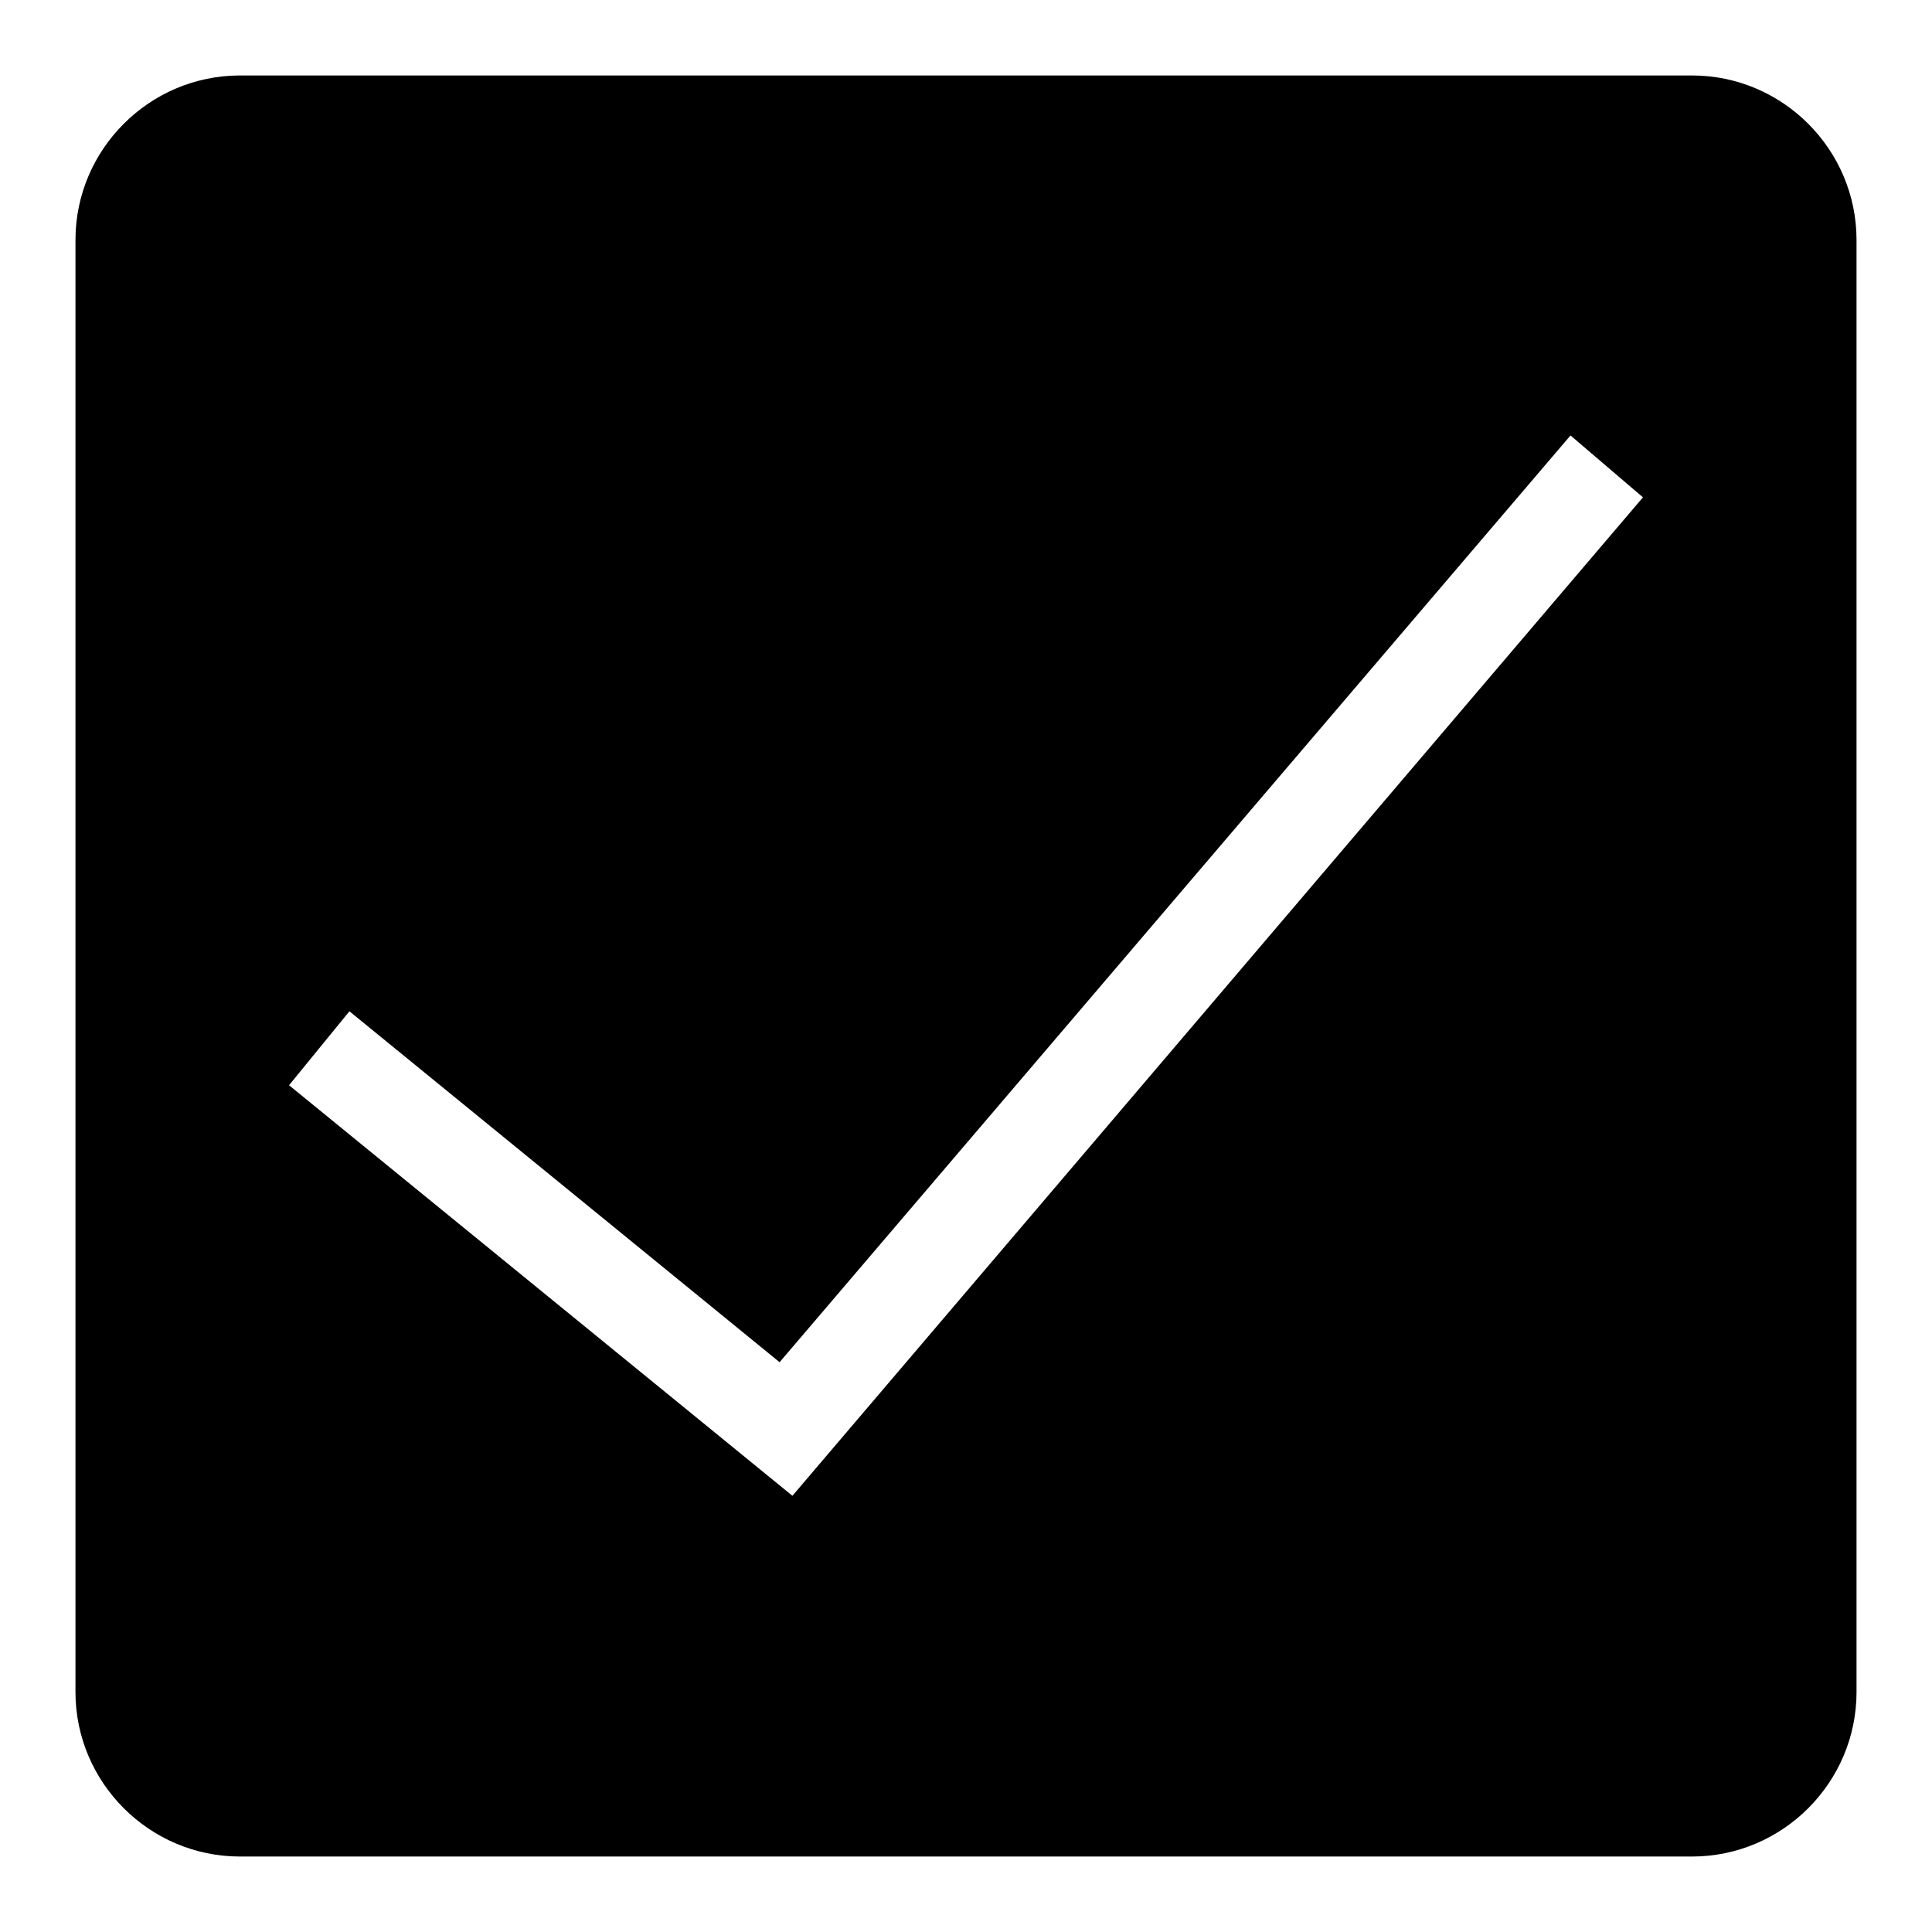 <?xml version="1.0" encoding="utf-8"?>
<!-- Svg Vector Icons : http://www.onlinewebfonts.com/icon -->
<!DOCTYPE svg PUBLIC "-//W3C//DTD SVG 1.1//EN" "http://www.w3.org/Graphics/SVG/1.1/DTD/svg11.dtd">
<svg version="1.1" xmlns="http://www.w3.org/2000/svg" xmlns:xlink="http://www.w3.org/1999/xlink" x="0px" y="0px" viewBox="0 0 256 256" enable-background="new 0 0 256 256" xml:space="preserve">
<g><g><path fill="#000000" d="M224.2,10H31.8C19.8,10,10,19.8,10,31.8v192.4c0,12,9.8,21.8,21.8,21.8h192.4c12,0,21.8-9.8,21.8-21.8V31.8C246,19.8,236.2,10,224.2,10z M105,198.2l-66.7-54.4l8-9.8l57,46.5L208.1,57.7l9.6,8.2L105,198.2z"/></g></g>
</svg>